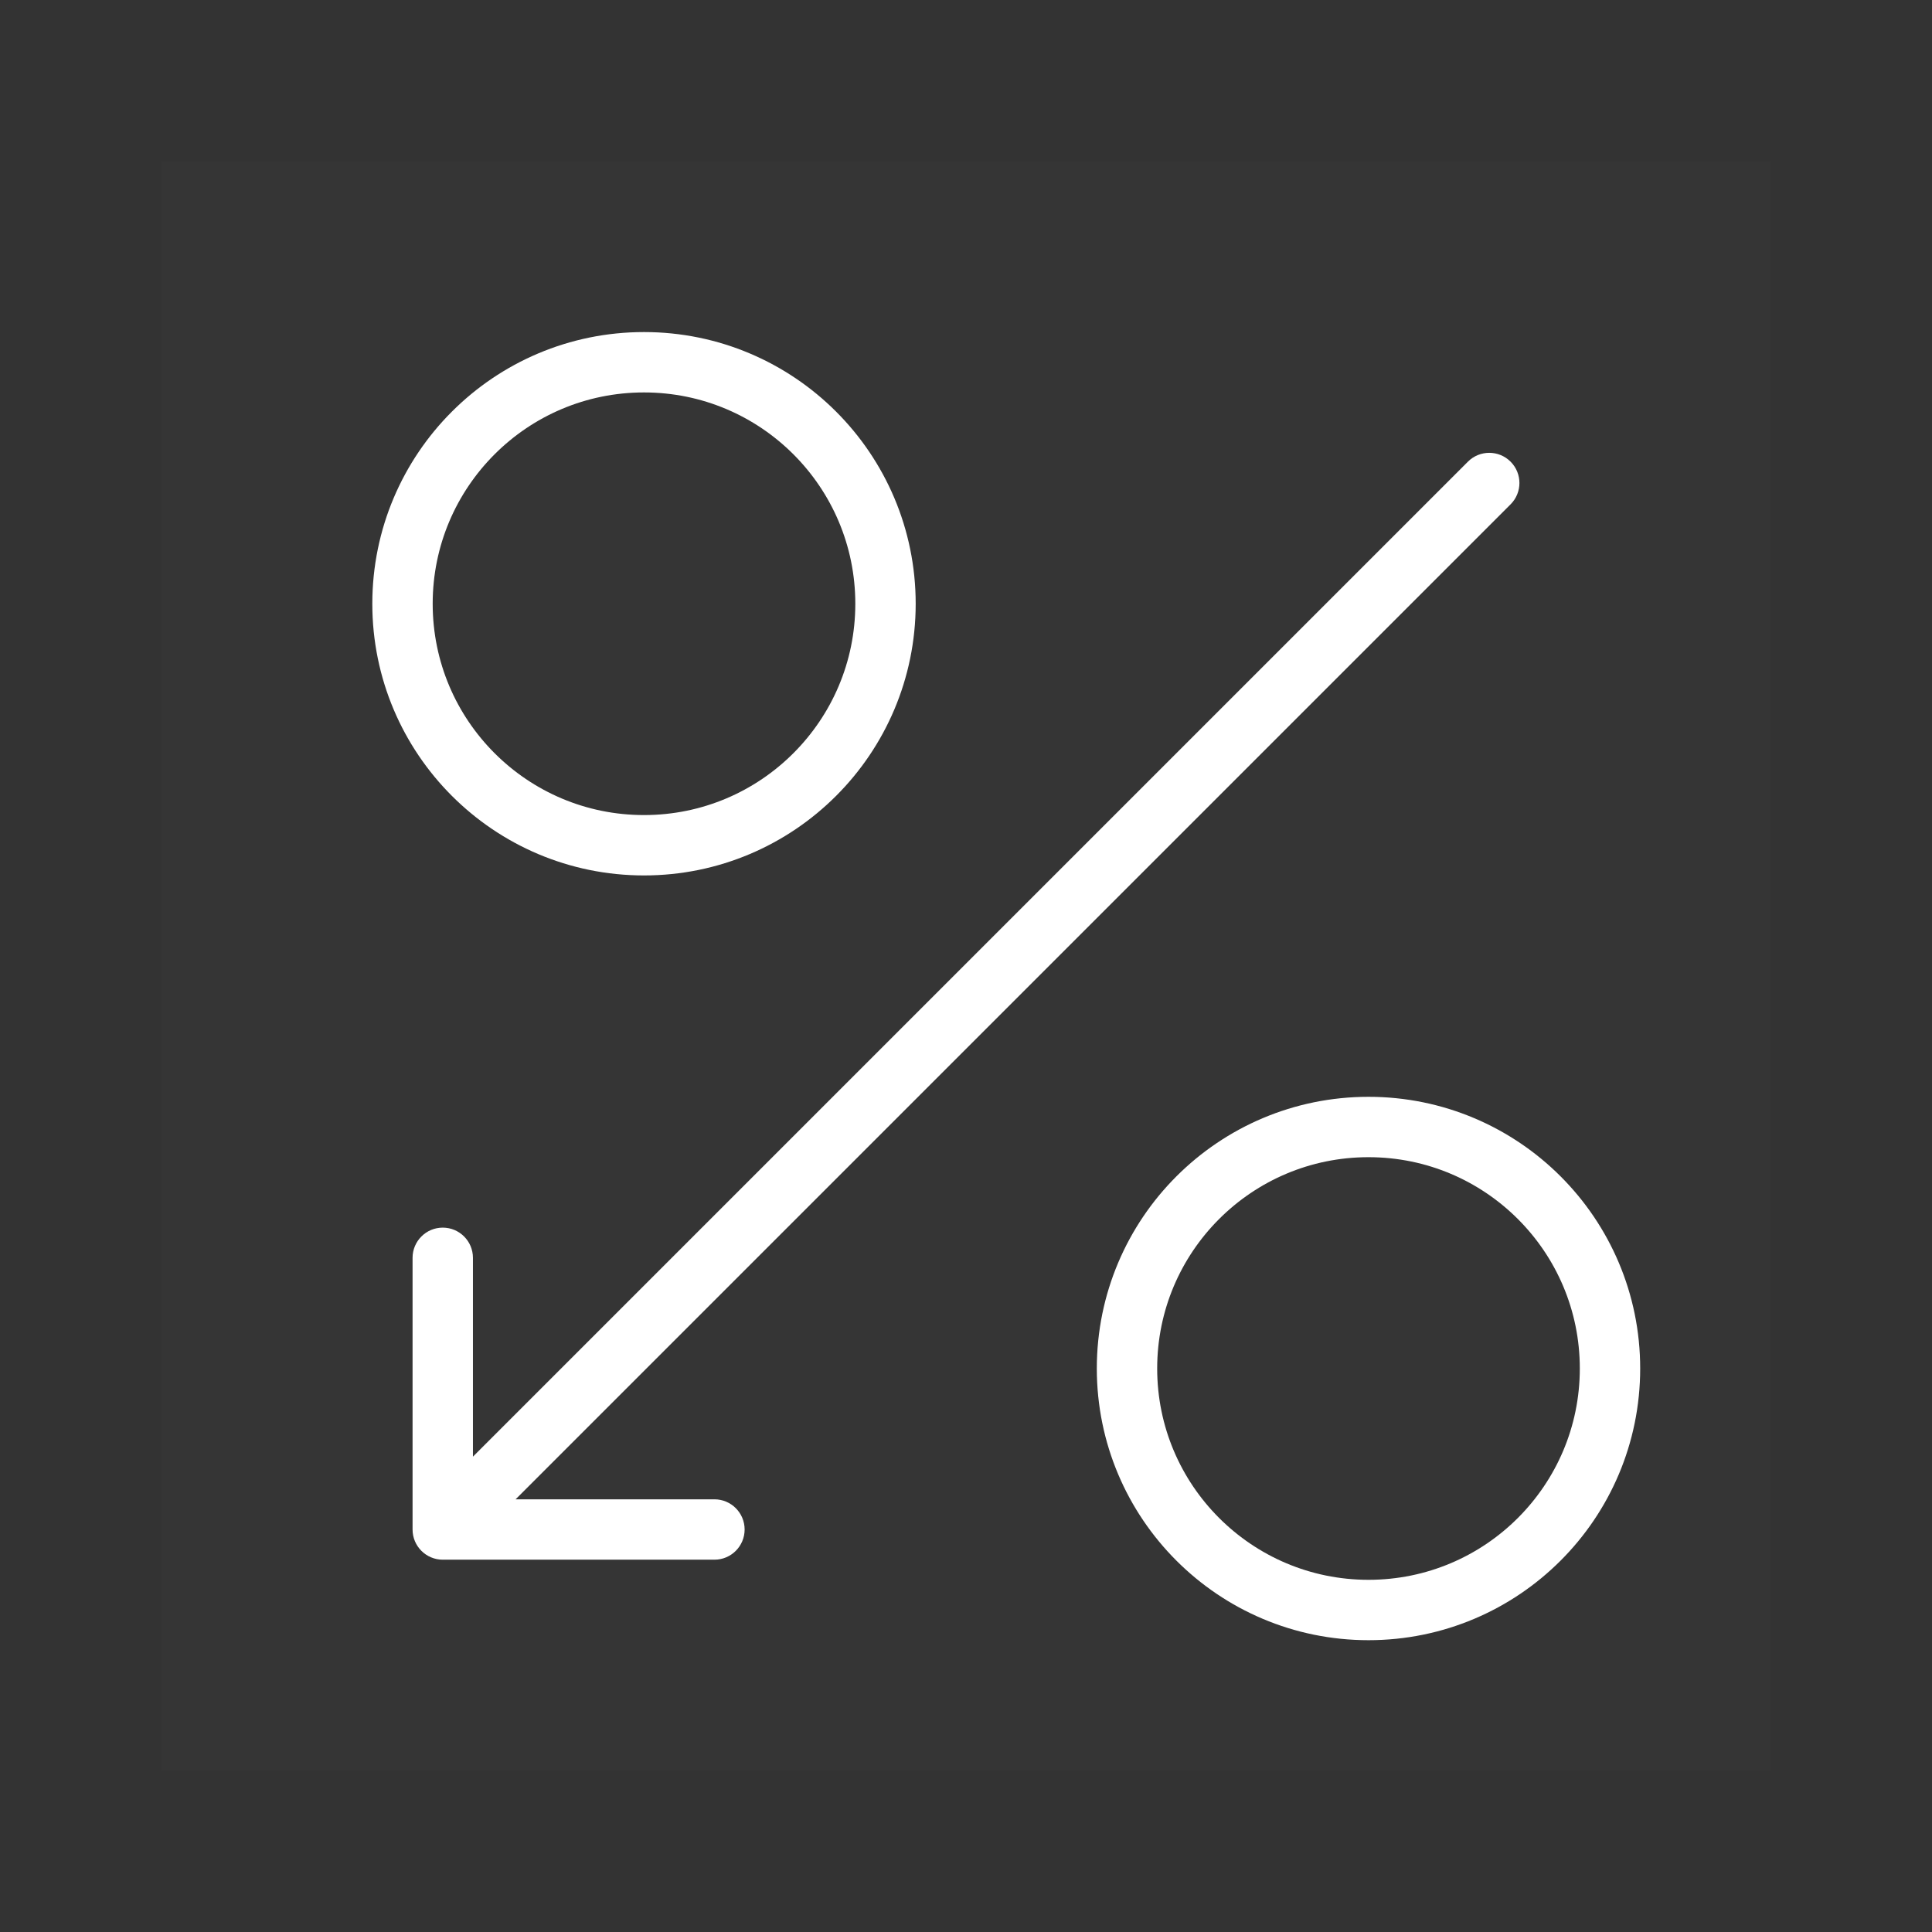 <svg width="48" height="48" viewBox="0 0 48 48" fill="none" xmlns="http://www.w3.org/2000/svg">
<rect x="0" y="0" width="48" height="48" fill="#333333" stroke="none"/>
<path d="M34 40C37.314 40 40 37.314 40 34C40 30.686 37.314 28 34 28C30.686 28 28 30.686 28 34C28 37.314 30.686 40 34 40Z" stroke="white" stroke-width="1.5" stroke-miterlimit="10" stroke-linecap="round" stroke-linejoin="round"/>
<path d="M16 21C19.314 21 22 18.314 22 15C22 11.686 19.314 9 16 9C12.686 9 10 11.686 10 15C10 18.314 12.686 21 16 21Z" stroke="white" stroke-width="1.5" stroke-miterlimit="10" stroke-linecap="round" stroke-linejoin="round"/>
<path d="M37.53 12.53C37.823 12.237 37.823 11.763 37.53 11.47C37.237 11.177 36.763 11.177 36.47 11.47L37.53 12.53ZM10.25 38C10.25 38.414 10.586 38.75 11 38.75H17.75C18.164 38.75 18.5 38.414 18.5 38C18.5 37.586 18.164 37.25 17.75 37.25H11.75V31.25C11.75 30.836 11.414 30.5 11 30.5C10.586 30.5 10.25 30.836 10.25 31.25V38ZM36.47 11.47L10.47 37.47L11.53 38.53L37.53 12.53L36.47 11.47Z" fill="white"/>
<rect opacity="0.01" x="4" y="4" width="40" height="40" fill="white"/>
</svg>
